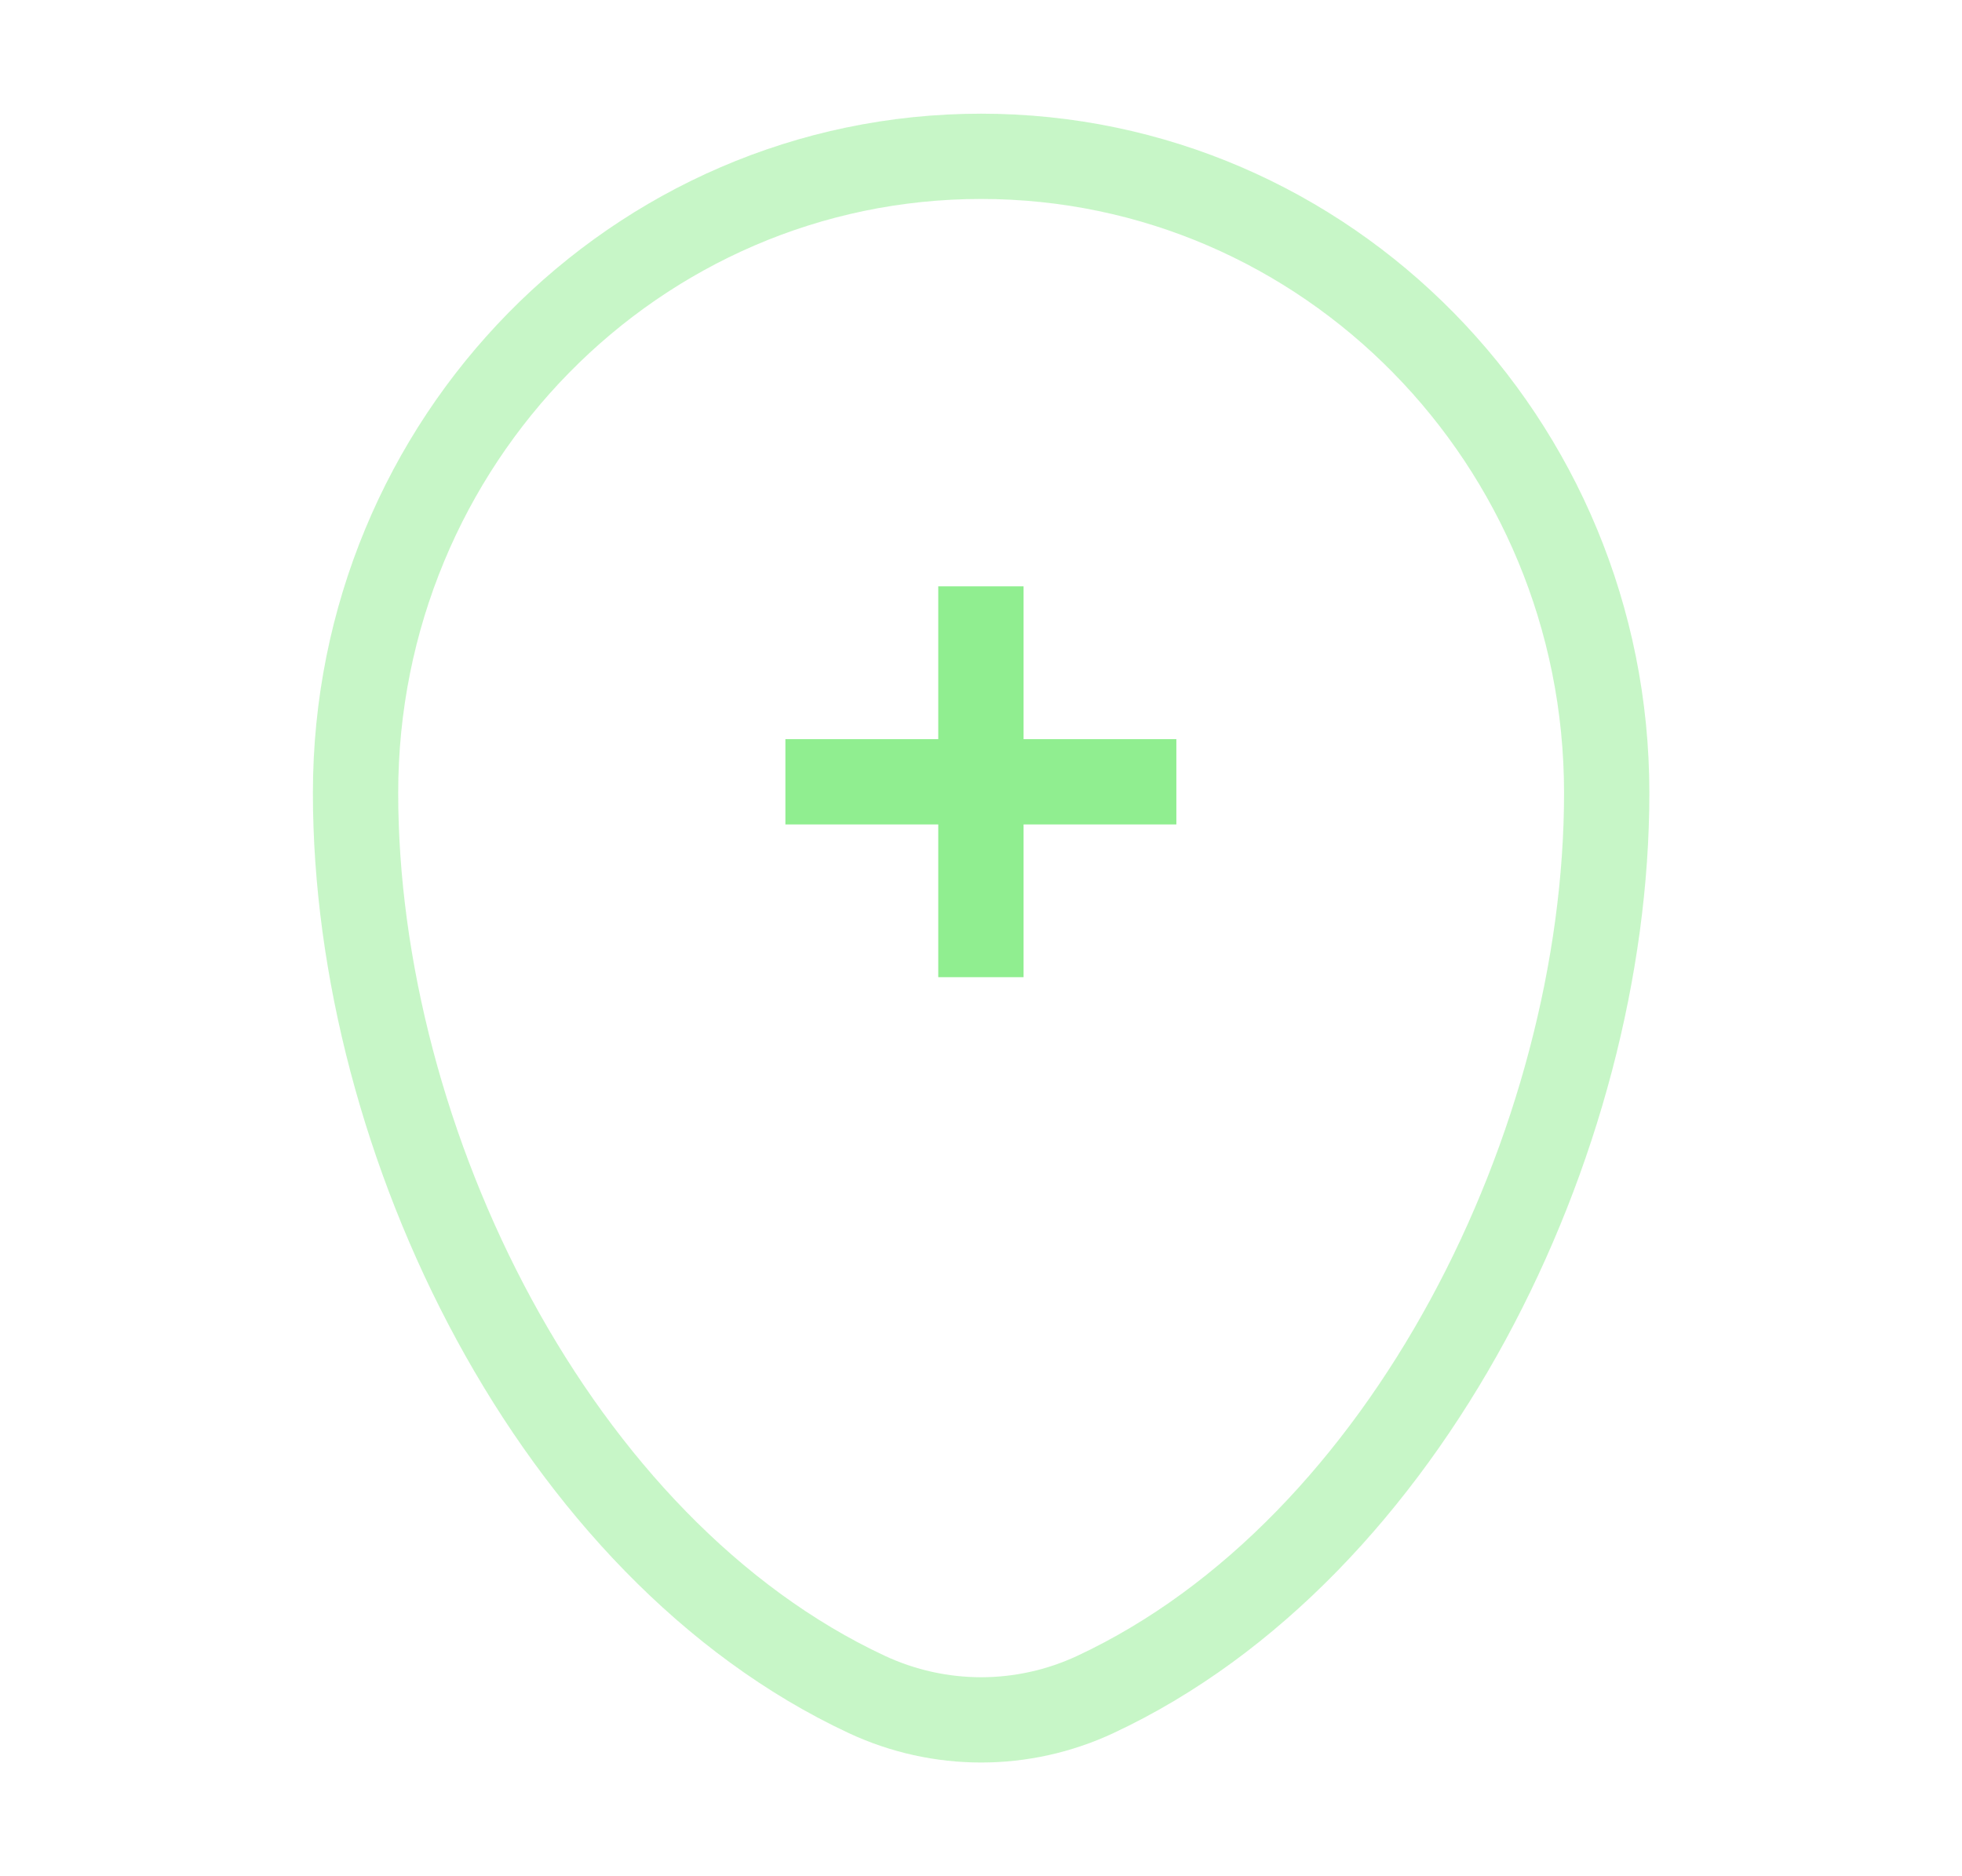 <svg width="23" height="22" viewBox="0 0 23 22" fill="none" xmlns="http://www.w3.org/2000/svg">
  <path opacity="0.5"
    d="M4.168 9.298C4.168 5.175 7.451 1.833 11.501 1.833C15.551 1.833 18.835 5.175 18.835 9.298C18.835 13.388 16.494 18.161 12.842 19.868C11.991 20.266 11.012 20.266 10.16 19.868C6.509 18.161 4.168 13.388 4.168 9.298Z"
    stroke="#90EE90" strokeWidth="2" />
  <path d="M9.207 9.167H13.79M11.499 11.458L11.499 6.875" stroke="#90EE90" strokeWidth="1.5"
    strokeLinecap="round" />
</svg>